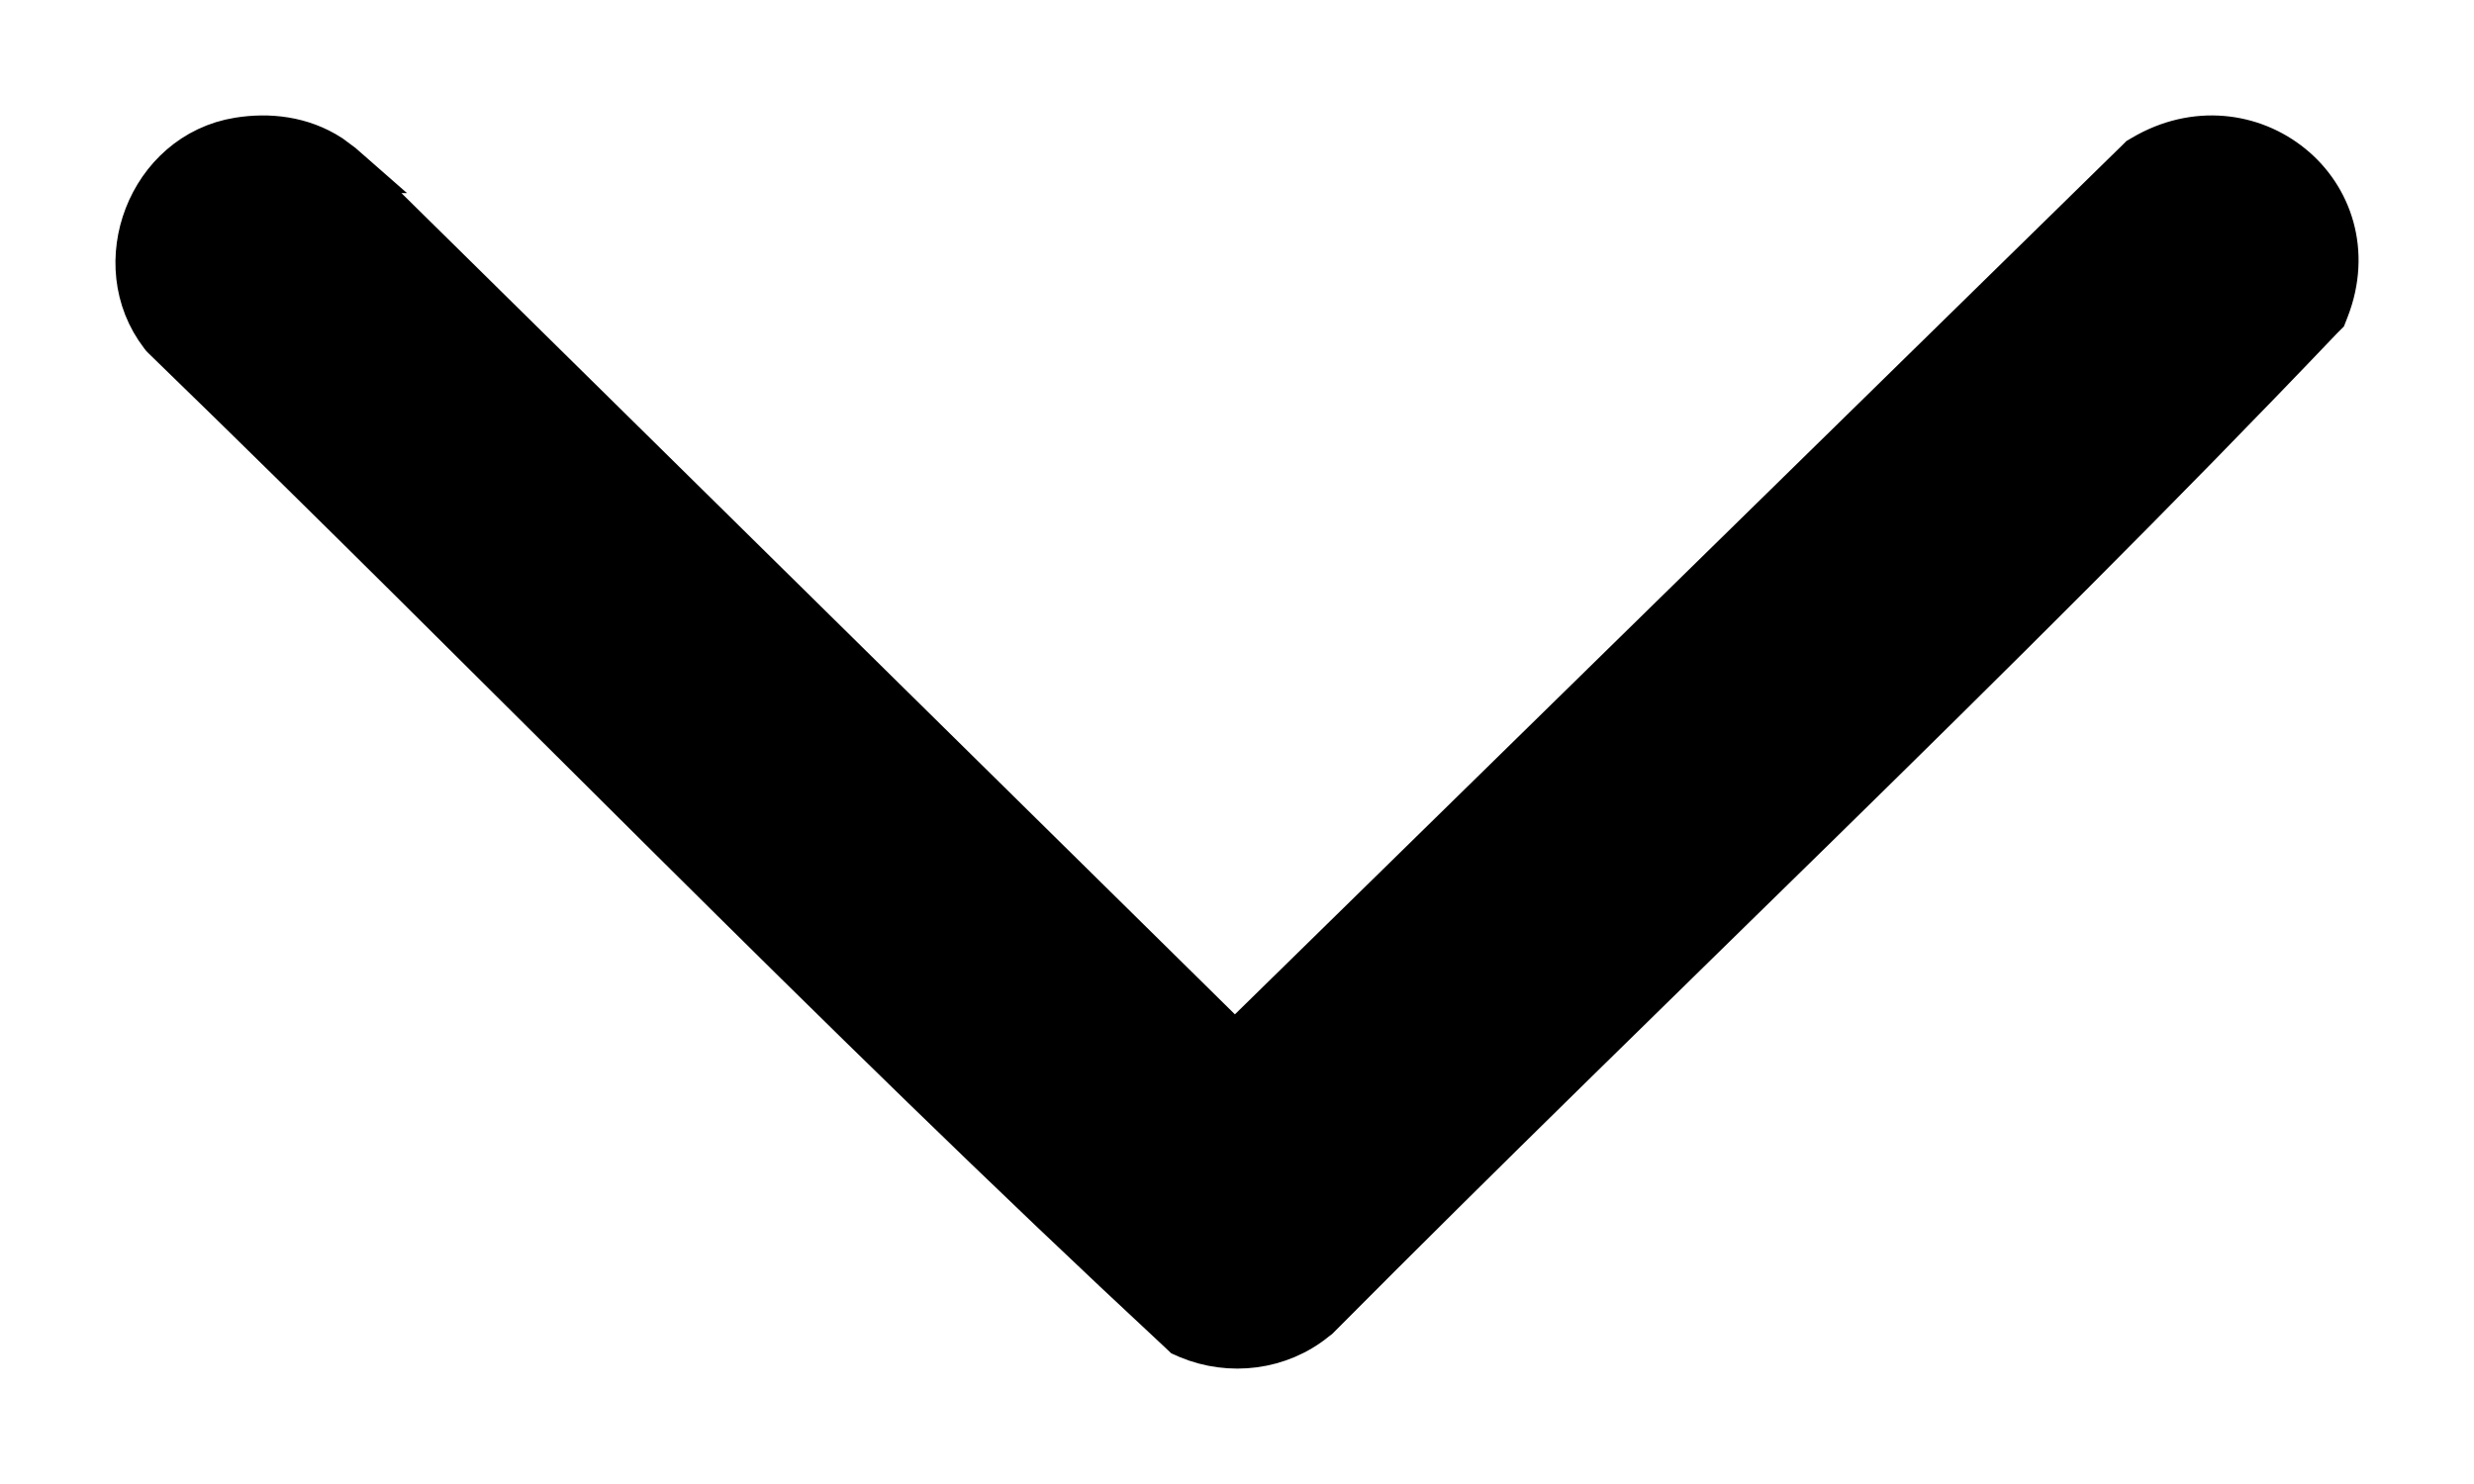 <svg width="15" height="9" viewBox="0 0 15 9" fill="none" xmlns="http://www.w3.org/2000/svg">
<path d="M1.449 0.862C1.629 0.833 1.824 0.854 1.991 0.962L2.061 1.014L2.069 1.021L2.068 1.021L7.487 6.362L12.973 0.987L12.985 0.975L13.002 0.965C13.312 0.782 13.652 0.831 13.882 1.018C14.113 1.205 14.226 1.528 14.094 1.868L14.083 1.896L14.062 1.917C12.094 3.982 9.987 5.955 7.978 7.977L7.966 7.986C7.752 8.162 7.458 8.195 7.211 8.092L7.186 8.081L7.166 8.062C5.068 6.113 3.062 4.029 1.008 2.038L1 2.03L0.993 2.021C0.672 1.603 0.92 0.947 1.449 0.862Z" fill="black" stroke="black" stroke-width="0.3"/>
</svg>
